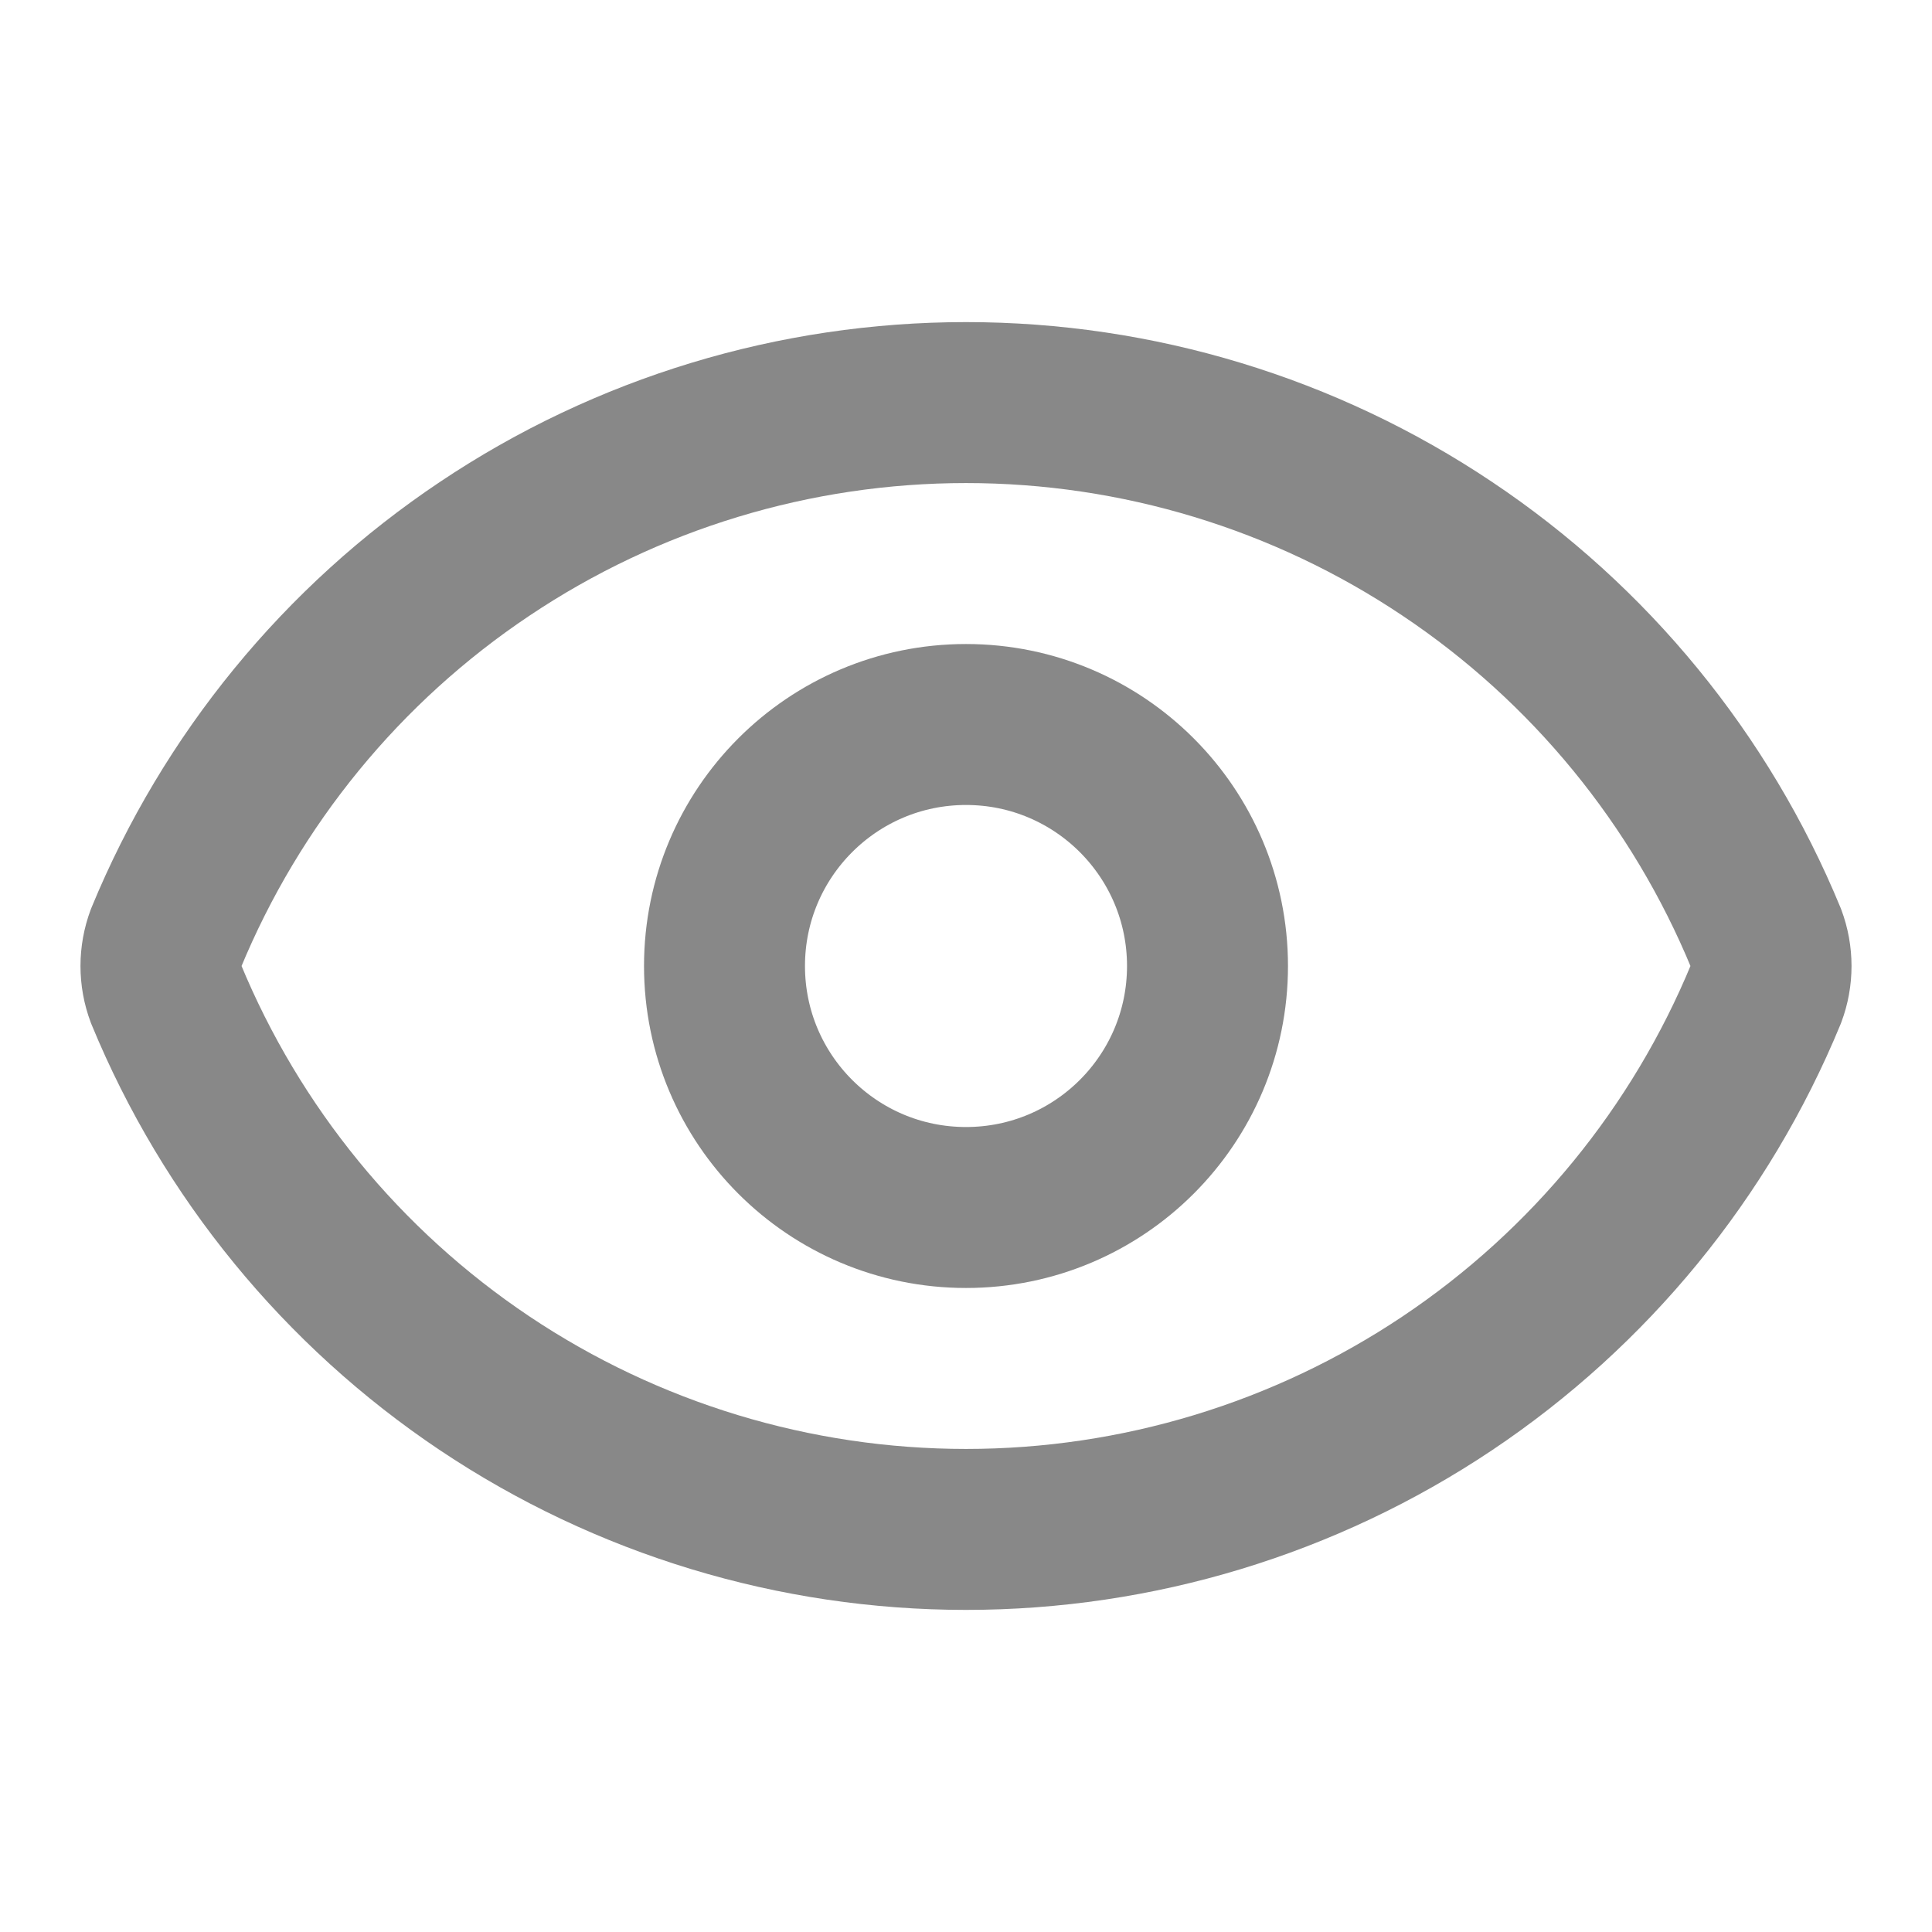 <svg width="16" height="16" viewBox="0 0 16 16" fill="none" xmlns="http://www.w3.org/2000/svg">
<path d="M1.375 8.232C1.319 8.083 1.319 7.918 1.375 7.768C1.916 6.456 2.834 5.334 4.014 4.545C5.193 3.755 6.581 3.334 8 3.334C9.419 3.334 10.807 3.755 11.986 4.545C13.166 5.334 14.084 6.456 14.625 7.768C14.681 7.918 14.681 8.083 14.625 8.232C14.084 9.544 13.166 10.666 11.986 11.456C10.807 12.245 9.419 12.666 8 12.666C6.581 12.666 5.193 12.245 4.014 11.456C2.834 10.666 1.916 9.544 1.375 8.232Z" stroke="#888888" stroke-width="1.333" stroke-linecap="round" stroke-linejoin="round"/>
<path d="M8 10C9.105 10 10 9.105 10 8C10 6.896 9.105 6 8 6C6.895 6 6 6.896 6 8C6 9.105 6.895 10 8 10Z" stroke="#888888" stroke-width="1.333" stroke-linecap="round" stroke-linejoin="round"/>
</svg>
